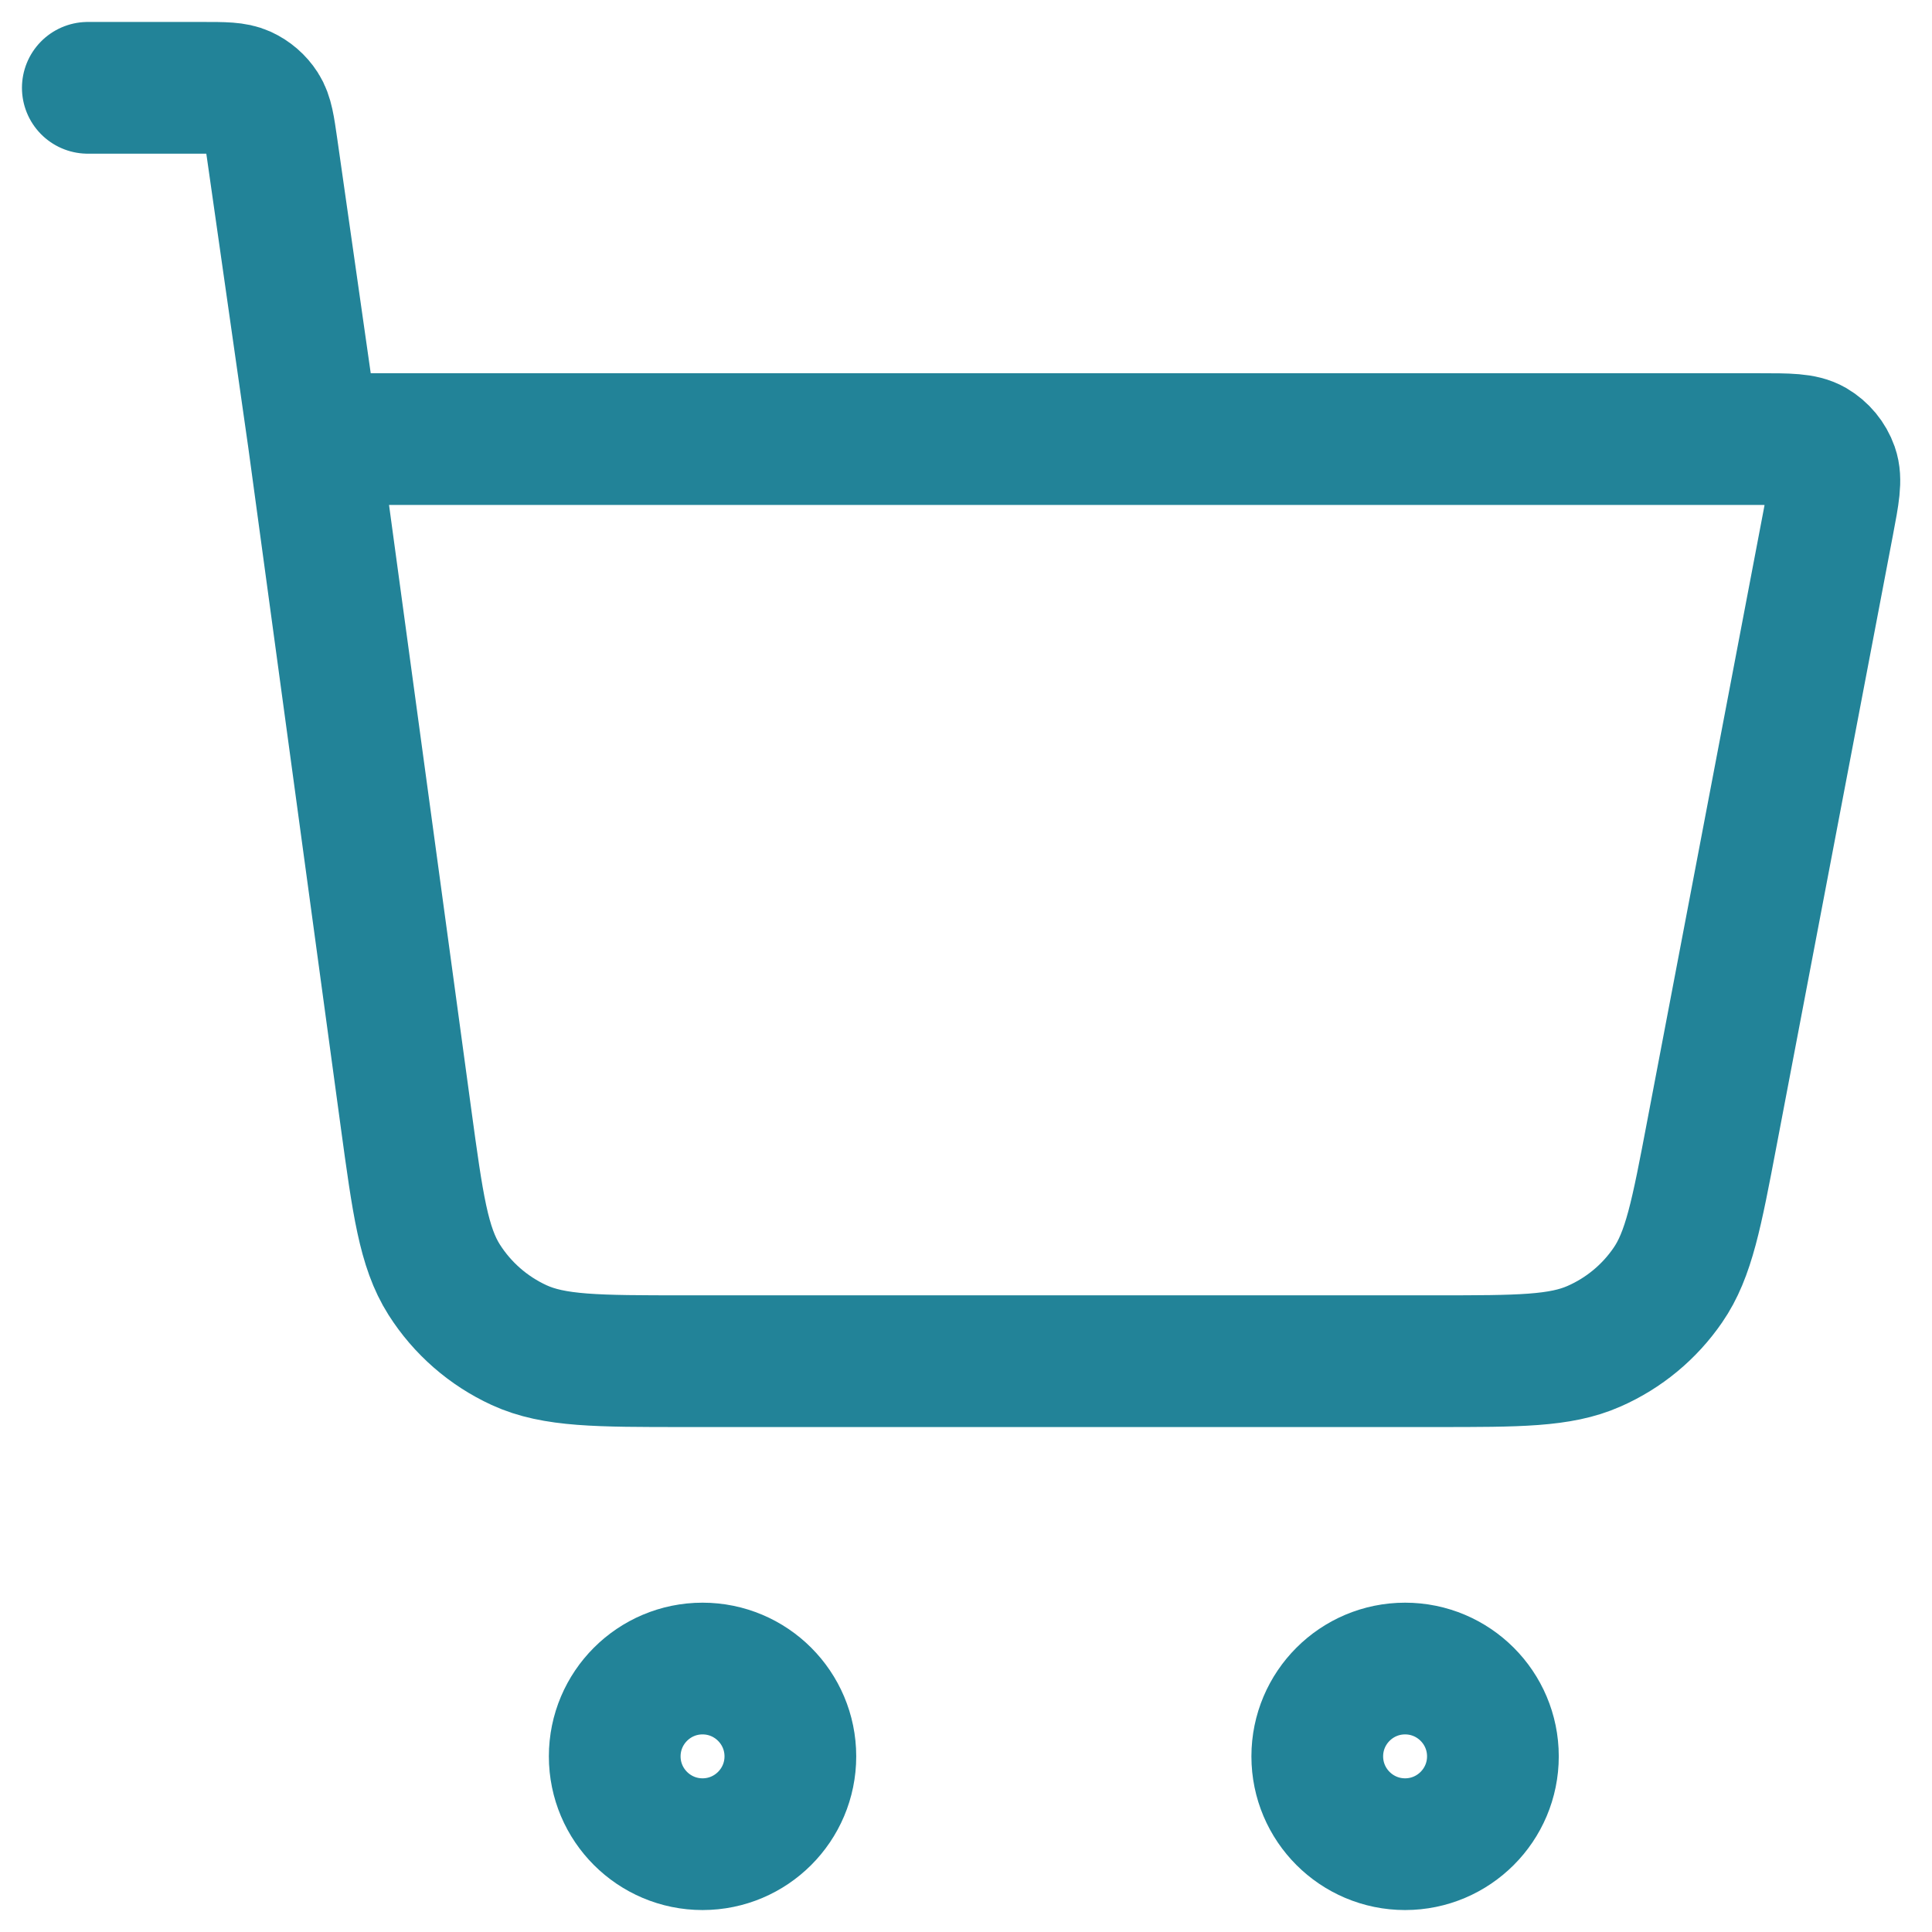<svg width="22" height="22" viewBox="0 0 22 22" fill="none" xmlns="http://www.w3.org/2000/svg">
<path d="M1 1H2.306C2.552 1 2.675 1 2.774 1.045C2.861 1.085 2.935 1.149 2.987 1.23C3.046 1.322 3.063 1.443 3.098 1.687L3.571 5M3.571 5L4.623 12.731C4.757 13.713 4.824 14.203 5.058 14.572C5.265 14.898 5.561 15.156 5.911 15.317C6.309 15.5 6.804 15.5 7.794 15.5H16.352C17.294 15.5 17.766 15.5 18.151 15.33C18.491 15.181 18.782 14.94 18.992 14.634C19.231 14.288 19.319 13.825 19.495 12.899L20.819 5.95C20.881 5.624 20.912 5.461 20.867 5.333C20.828 5.222 20.75 5.128 20.648 5.068C20.531 5 20.365 5 20.033 5H3.571ZM9 20C9 20.552 8.552 21 8 21C7.448 21 7 20.552 7 20C7 19.448 7.448 19 8 19C8.552 19 9 19.448 9 20ZM17 20C17 20.552 16.552 21 16 21C15.448 21 15 20.552 15 20C15 19.448 15.448 19 16 19C16.552 19 17 19.448 17 20Z" stroke="#228398" stroke-width="1.5" stroke-linecap="round" stroke-linejoin="round"/>
</svg>
